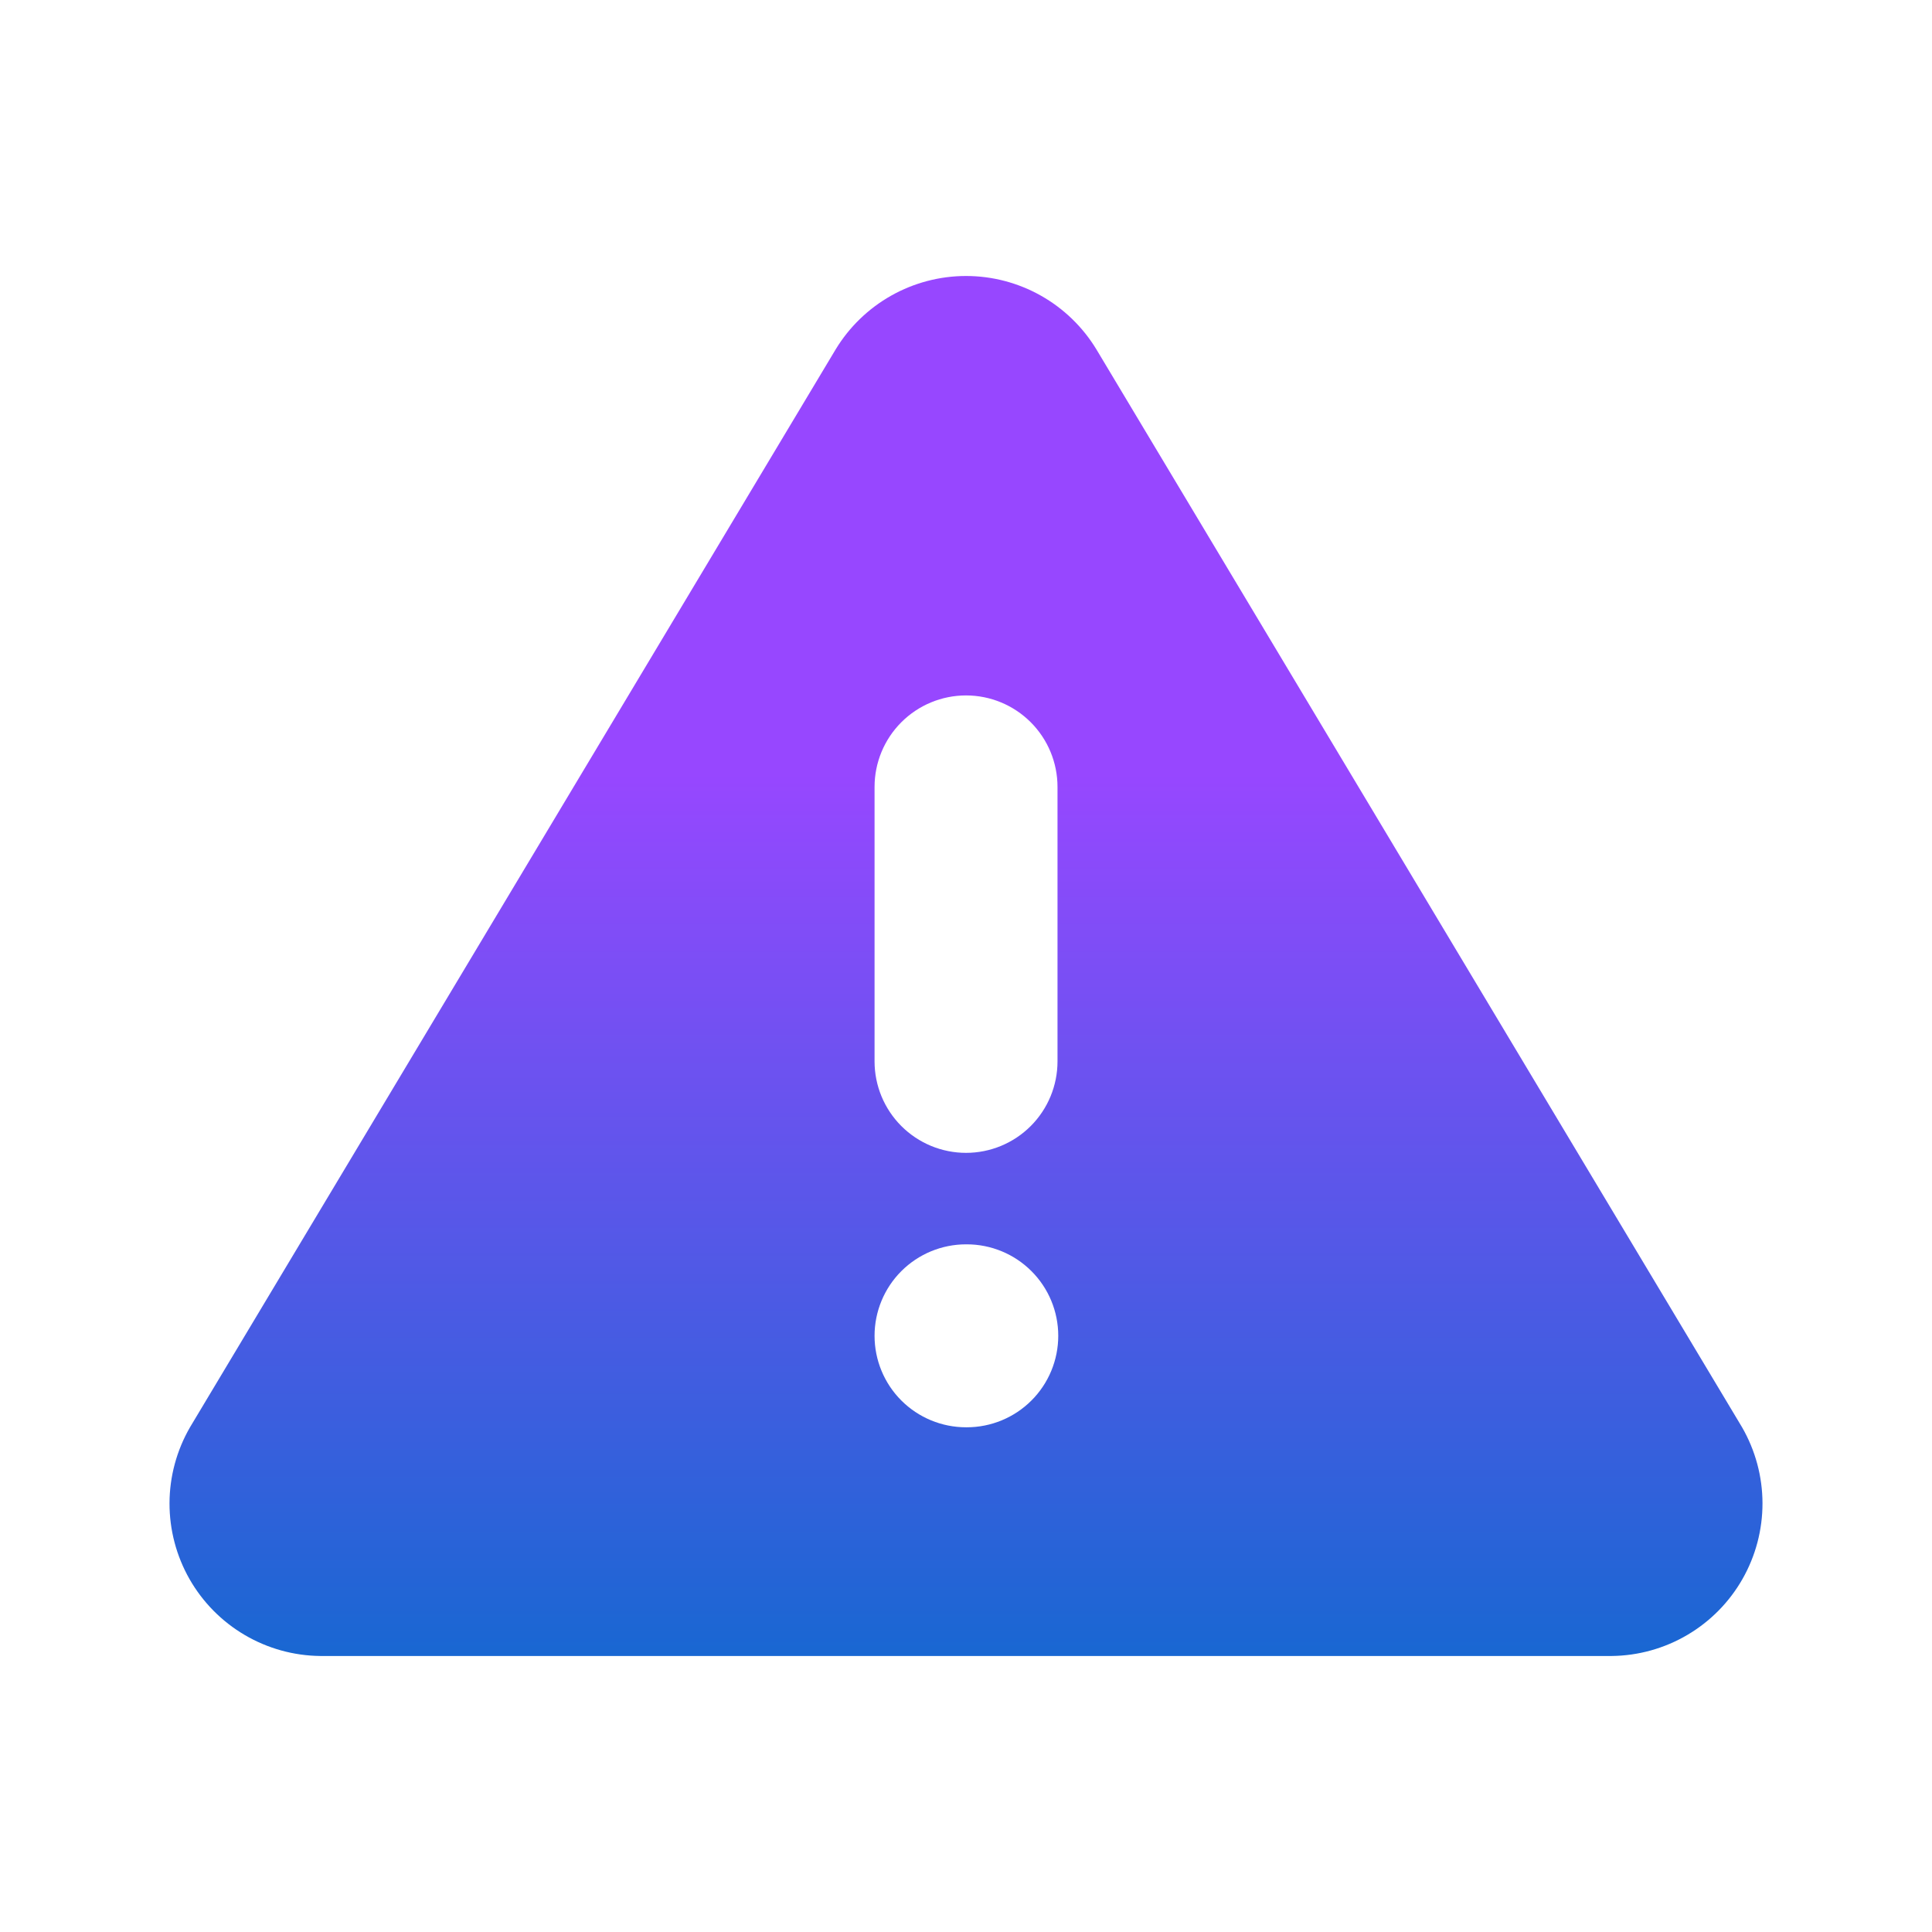 <svg width="88" height="88" viewBox="0 0 88 88" fill="none" xmlns="http://www.w3.org/2000/svg">
<path fill-rule="evenodd" clip-rule="evenodd" d="M8.654 65.011L38.064 15.913C38.683 14.893 39.555 14.05 40.595 13.464C41.635 12.879 42.808 12.571 44.002 12.571C45.195 12.571 46.368 12.879 47.408 13.464C48.448 14.05 49.32 14.893 49.939 15.913L79.349 65.011C79.955 66.062 80.276 67.252 80.279 68.465C80.282 69.677 79.968 70.869 79.367 71.923C78.767 72.976 77.901 73.854 76.856 74.469C75.811 75.084 74.624 75.415 73.411 75.428H14.592C13.379 75.416 12.19 75.086 11.145 74.471C10.099 73.856 9.233 72.978 8.632 71.925C8.032 70.871 7.718 69.678 7.721 68.465C7.725 67.252 8.047 66.061 8.654 65.011ZM44.002 31.676C45.107 31.676 46.166 32.115 46.948 32.897C47.729 33.678 48.168 34.738 48.168 35.843V48.344C48.168 49.449 47.729 50.509 46.948 51.29C46.166 52.072 45.107 52.511 44.002 52.511C42.896 52.511 41.837 52.072 41.055 51.29C40.274 50.509 39.835 49.449 39.835 48.344V35.843C39.835 34.738 40.274 33.678 41.055 32.897C41.837 32.115 42.896 31.676 44.002 31.676ZM39.835 60.844C39.835 59.739 40.274 58.679 41.055 57.898C41.837 57.117 42.896 56.678 44.002 56.678H44.035C45.14 56.678 46.2 57.117 46.981 57.898C47.763 58.679 48.202 59.739 48.202 60.844C48.202 61.95 47.763 63.01 46.981 63.791C46.2 64.572 45.14 65.011 44.035 65.011H44.002C42.896 65.011 41.837 64.572 41.055 63.791C40.274 63.01 39.835 61.95 39.835 60.844Z" fill="url(#paint0_linear_1358_81)"/>
<defs>
<linearGradient id="paint0_linear_1358_81" x1="44" y1="12.571" x2="44" y2="75.429" gradientUnits="userSpaceOnUse">
<stop offset="0.36" stop-color="#9747FF"/>
<stop offset="1" stop-color="#1967D2"/>
</linearGradient>
</defs>
</svg>
